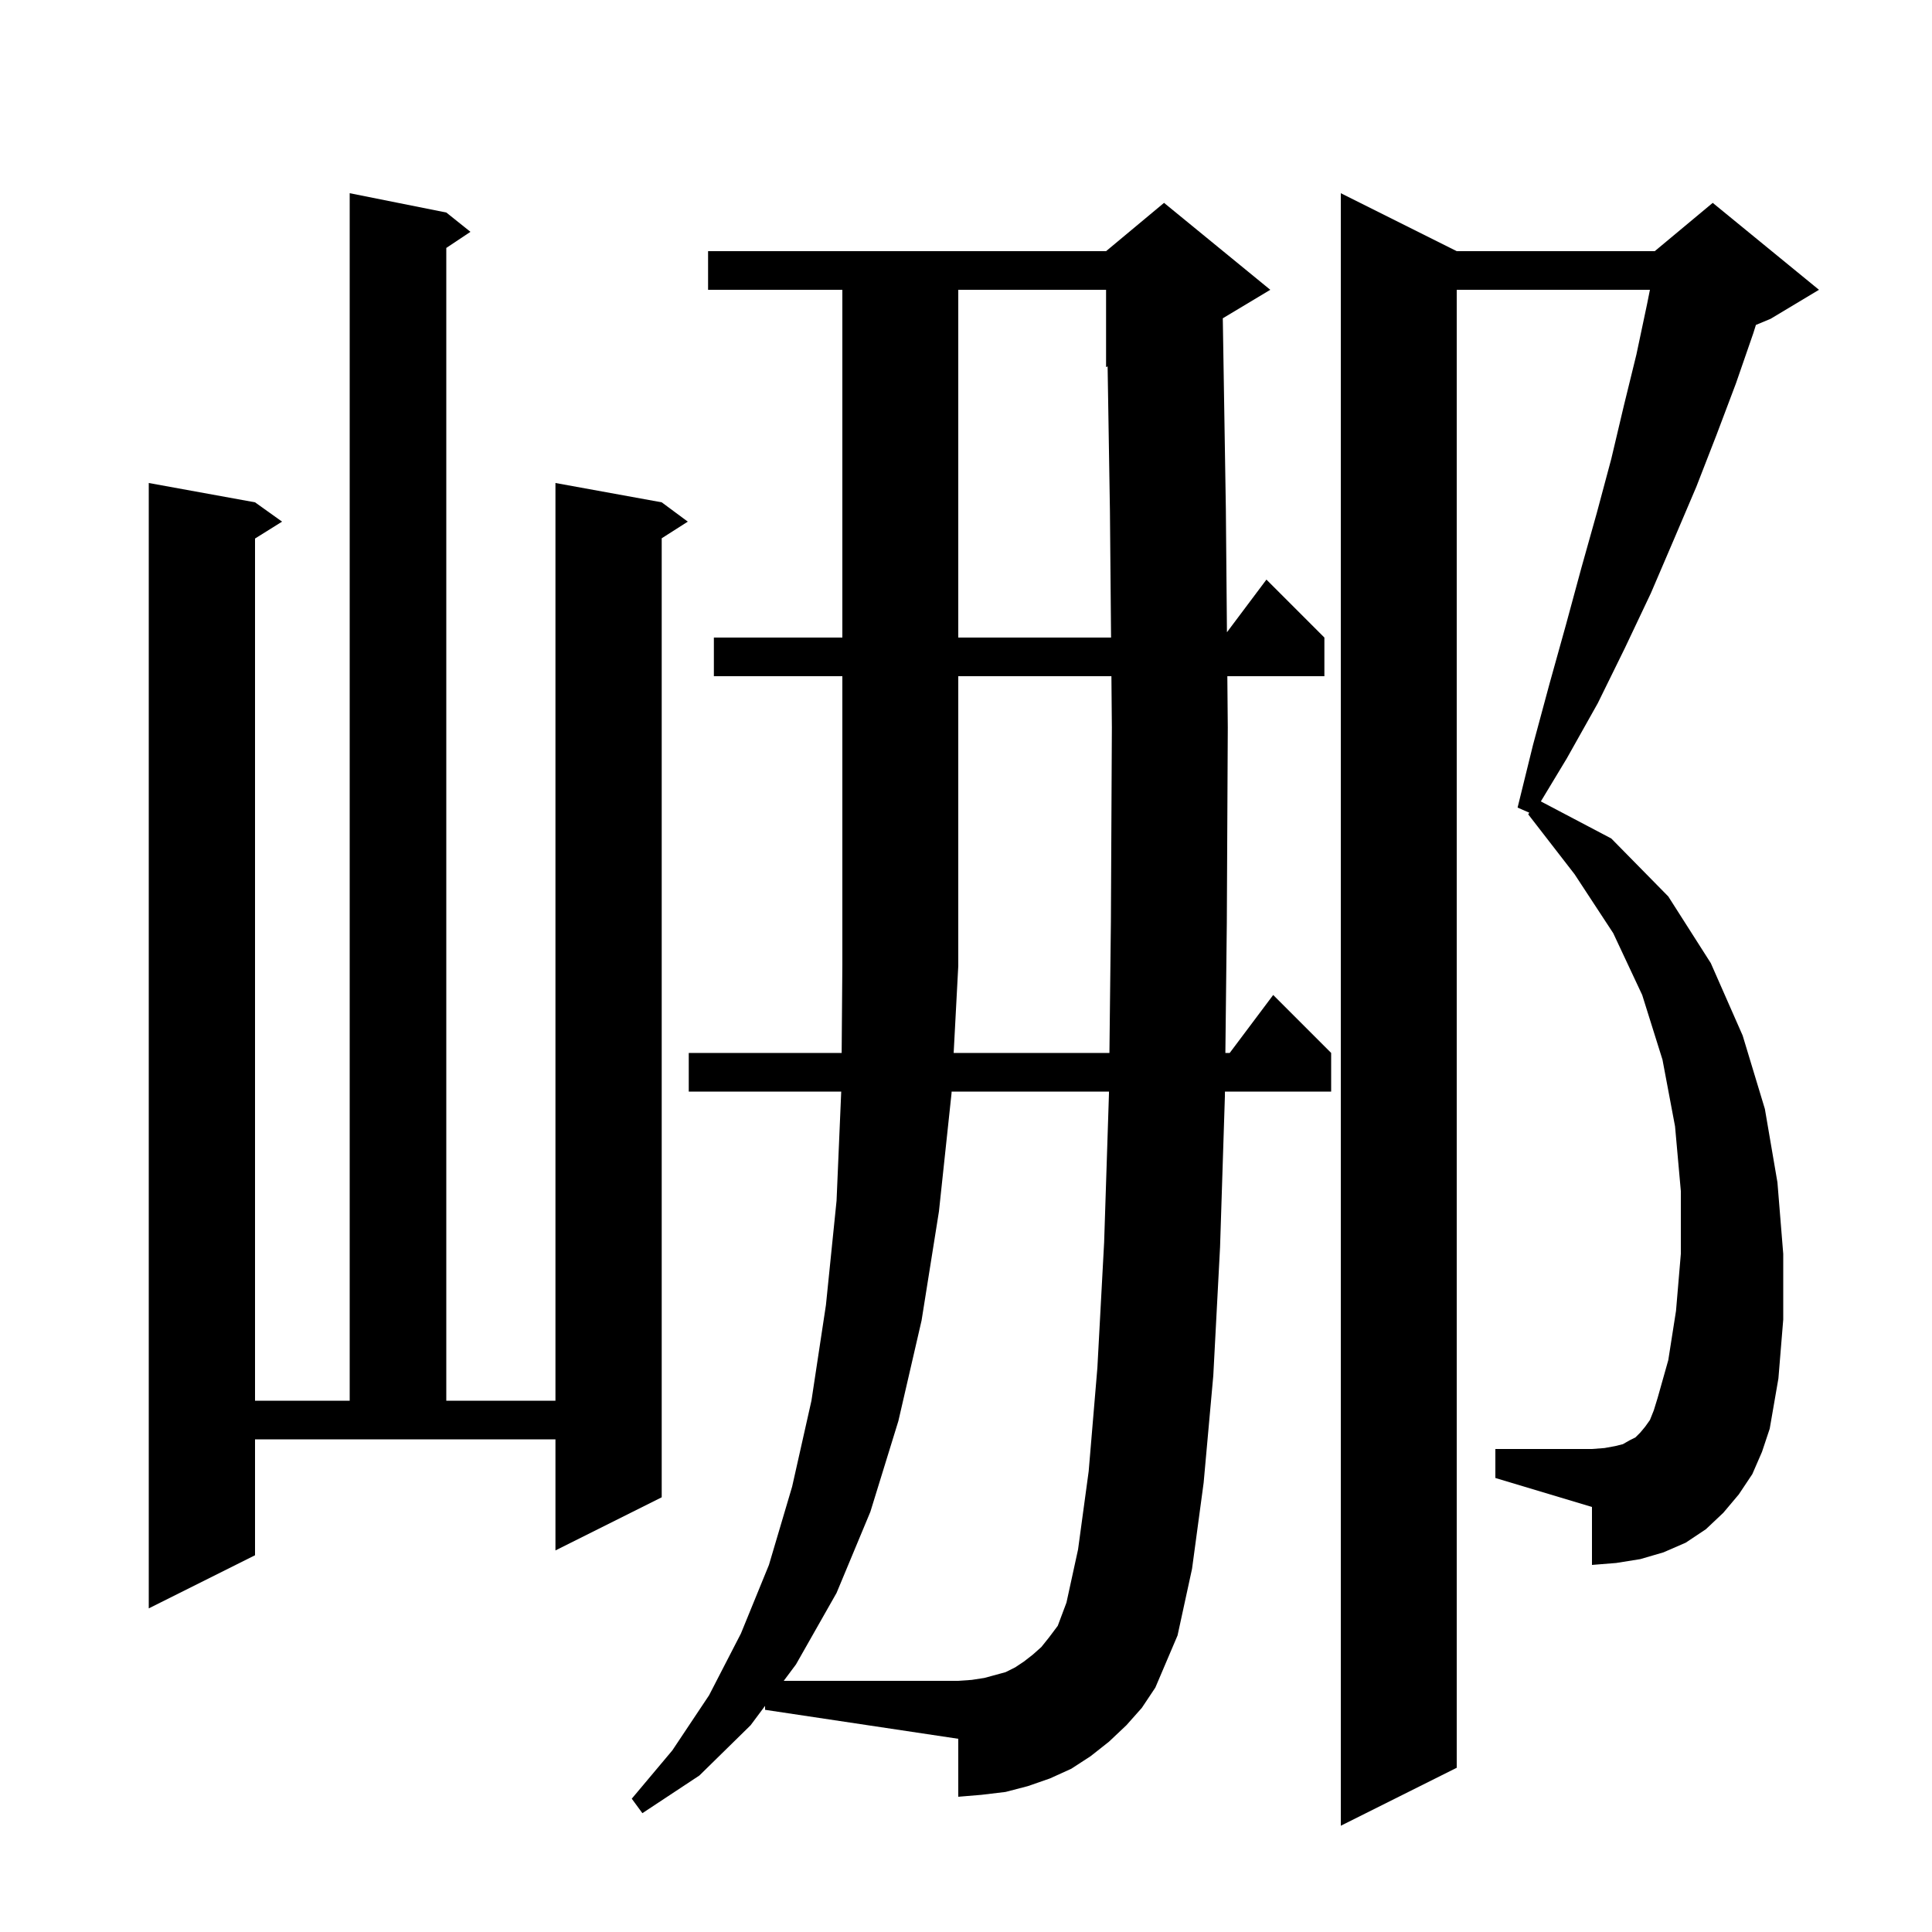 <svg xmlns="http://www.w3.org/2000/svg" xmlns:xlink="http://www.w3.org/1999/xlink" version="1.1" baseProfile="full" viewBox="0 0 200 200" width="200" height="200"><g fill="currentColor"><path d="M 181.4 152.6 L 180.0 154.7 L 178.4 156.6 L 176.6 158.3 L 174.5 159.7 L 172.2 160.7 L 169.8 161.4 L 167.3 161.8 L 164.8 162.0 L 164.8 156.0 L 154.8 153.0 L 154.8 150.0 L 164.8 150.0 L 166.1 149.9 L 167.2 149.7 L 168.0 149.5 L 168.7 149.1 L 169.3 148.8 L 169.8 148.3 L 170.3 147.7 L 170.8 147.0 L 171.2 146.0 L 171.6 144.7 L 172.7 140.8 L 173.5 135.7 L 174.0 129.8 L 174.0 123.3 L 173.4 116.6 L 172.1 109.7 L 170.0 103.0 L 167.0 96.6 L 163.0 90.5 L 158.2 84.3 L 158.313 84.131 L 157.1 83.6 L 158.7 77.1 L 160.4 70.8 L 162.1 64.7 L 163.7 58.8 L 165.3 53.1 L 166.8 47.5 L 168.1 42.0 L 169.4 36.7 L 170.5 31.5 L 170.8 30.0 L 150.8 30.0 L 150.8 183.0 L 138.8 189.0 L 138.8 20.0 L 150.8 26.0 L 171.3 26.0 L 177.3 21.0 L 188.3 30.0 L 183.3 33.0 L 181.771 33.637 L 181.5 34.5 L 179.7 39.7 L 177.7 45.0 L 175.6 50.4 L 173.3 55.8 L 170.9 61.4 L 168.2 67.1 L 165.4 72.8 L 162.2 78.5 L 159.508 82.962 L 166.8 86.8 L 172.7 92.8 L 177.1 99.7 L 180.4 107.2 L 182.7 114.8 L 184.0 122.4 L 184.6 129.8 L 184.6 136.6 L 184.1 142.7 L 183.2 147.9 L 182.4 150.3 Z M 79.2 176.589 L 77.7 178.6 L 72.4 183.8 L 66.5 187.7 L 65.4 186.2 L 69.6 181.2 L 73.4 175.5 L 76.7 169.1 L 79.6 162.0 L 82.0 153.9 L 84.0 145.0 L 85.5 135.1 L 86.6 124.3 L 87.083 113.0 L 71.3 113.0 L 71.3 109.0 L 87.128 109.0 L 87.2 99.9 L 87.2 70.0 L 73.9 70.0 L 73.9 66.0 L 87.2 66.0 L 87.2 30.0 L 73.3 30.0 L 73.3 26.0 L 114.5 26.0 L 120.5 21.0 L 131.5 30.0 L 126.583 32.95 L 126.9 52.7 L 127.013 65.45 L 131.1 60.0 L 137.1 66.0 L 137.1 70.0 L 127.053 70.0 L 127.1 75.3 L 127.0 95.5 L 126.85 109.0 L 127.3 109.0 L 131.8 103.0 L 137.8 109.0 L 137.8 113.0 L 126.806 113.0 L 126.8 113.5 L 126.3 129.1 L 125.6 142.4 L 124.6 153.5 L 123.4 162.4 L 121.9 169.3 L 119.6 174.7 L 118.2 176.8 L 116.6 178.6 L 114.8 180.3 L 112.9 181.8 L 110.9 183.1 L 108.7 184.1 L 106.4 184.9 L 104.1 185.5 L 101.6 185.8 L 99.2 186.0 L 99.2 180.0 L 79.2 177.0 Z M 26.4 161.0 L 15.4 166.5 L 15.4 50.0 L 26.4 52.0 L 29.2 54.0 L 26.4 55.75 L 26.4 145.0 L 36.2 145.0 L 36.2 20.0 L 46.2 22.0 L 48.7 24.0 L 46.2 25.667 L 46.2 145.0 L 57.5 145.0 L 57.5 50.0 L 68.5 52.0 L 71.2 54.0 L 68.5 55.723 L 68.5 155.0 L 57.5 160.5 L 57.5 149.0 L 26.4 149.0 Z M 99.2 70.0 L 99.2 100.0 L 98.723 109.0 L 114.847 109.0 L 115.0 95.4 L 115.1 75.3 L 115.053 70.0 Z M 99.2 30.0 L 99.2 66.0 L 115.017 66.0 L 114.9 52.9 L 114.659 37.934 L 114.5 38.0 L 114.5 30.0 Z M 111.6 160.4 L 112.7 152.3 L 113.6 141.6 L 114.3 128.6 L 114.8 113.2 L 114.802 113.0 L 98.511 113.0 L 98.5 113.2 L 97.2 125.4 L 95.4 136.7 L 93.0 147.1 L 90.1 156.5 L 86.6 164.9 L 82.4 172.3 L 81.132 174.0 L 99.2 174.0 L 100.6 173.9 L 101.9 173.7 L 104.1 173.1 L 105.1 172.6 L 106.0 172.0 L 106.9 171.3 L 107.8 170.5 L 108.6 169.5 L 109.5 168.3 L 110.4 165.9 Z "/></g></svg>